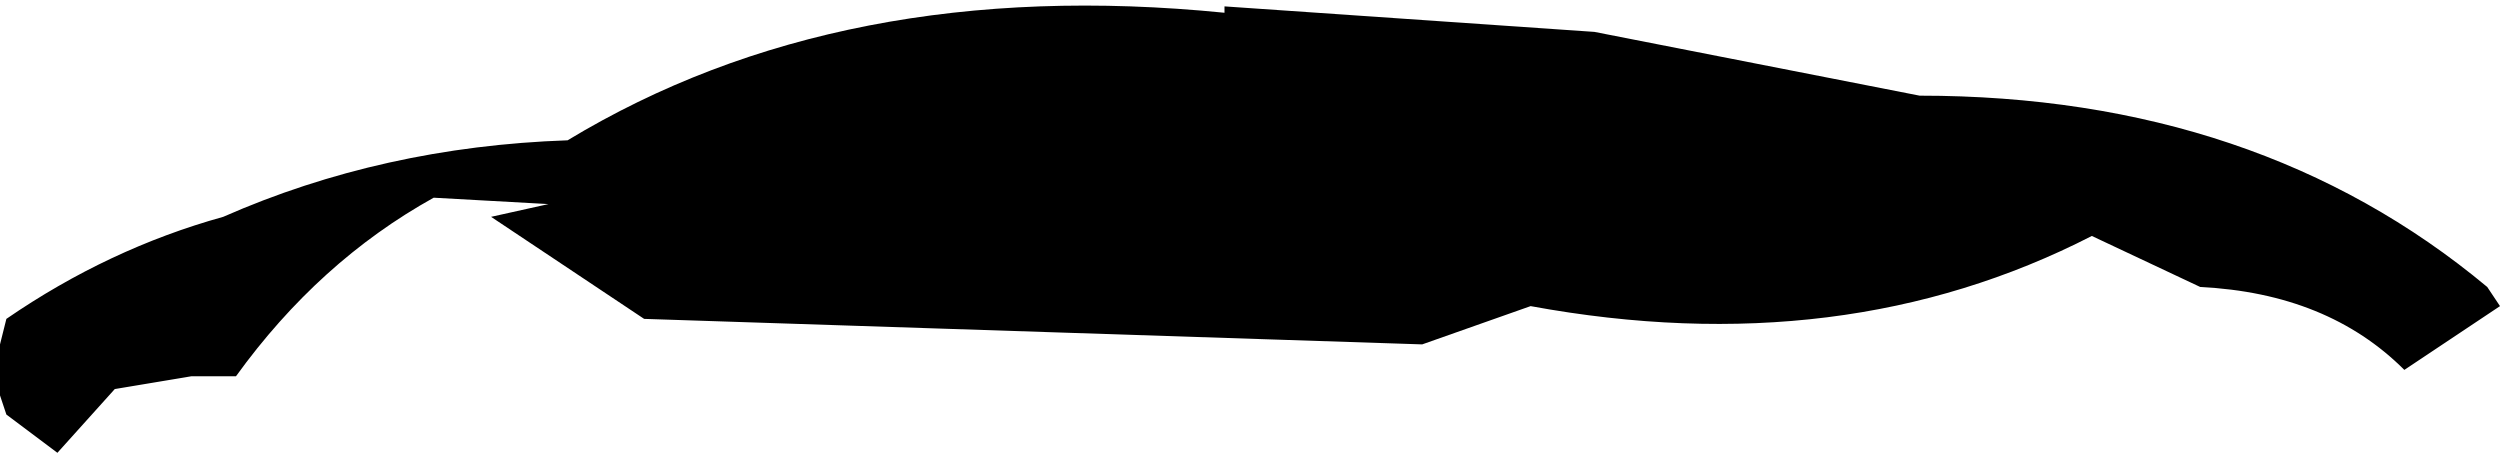 <?xml version="1.0" encoding="UTF-8" standalone="no"?>
<svg xmlns:xlink="http://www.w3.org/1999/xlink" height="3.55px" width="19.6px" xmlns="http://www.w3.org/2000/svg">
  <g transform="matrix(1.0, 0.0, 0.0, 1.0, -390.4, -233.25)">
    <path d="M409.9 235.5 L410.0 235.65 409.25 236.15 Q408.65 235.55 407.65 235.5 L406.8 235.1 Q404.85 236.1 402.4 235.65 L401.55 235.95 395.45 235.75 394.25 234.95 394.7 234.85 393.8 234.8 Q392.9 235.3 392.25 236.2 L391.9 236.2 391.3 236.3 390.85 236.8 390.45 236.5 390.4 236.35 390.4 235.95 390.45 235.75 Q391.25 235.2 392.15 234.95 393.4 234.4 394.85 234.35 397.0 233.05 400.0 233.35 L400.0 233.3 402.9 233.5 405.45 234.0 Q408.1 234.0 409.9 235.5" fill="#000000" fill-rule="evenodd" stroke="none"/>
  </g>
</svg>
